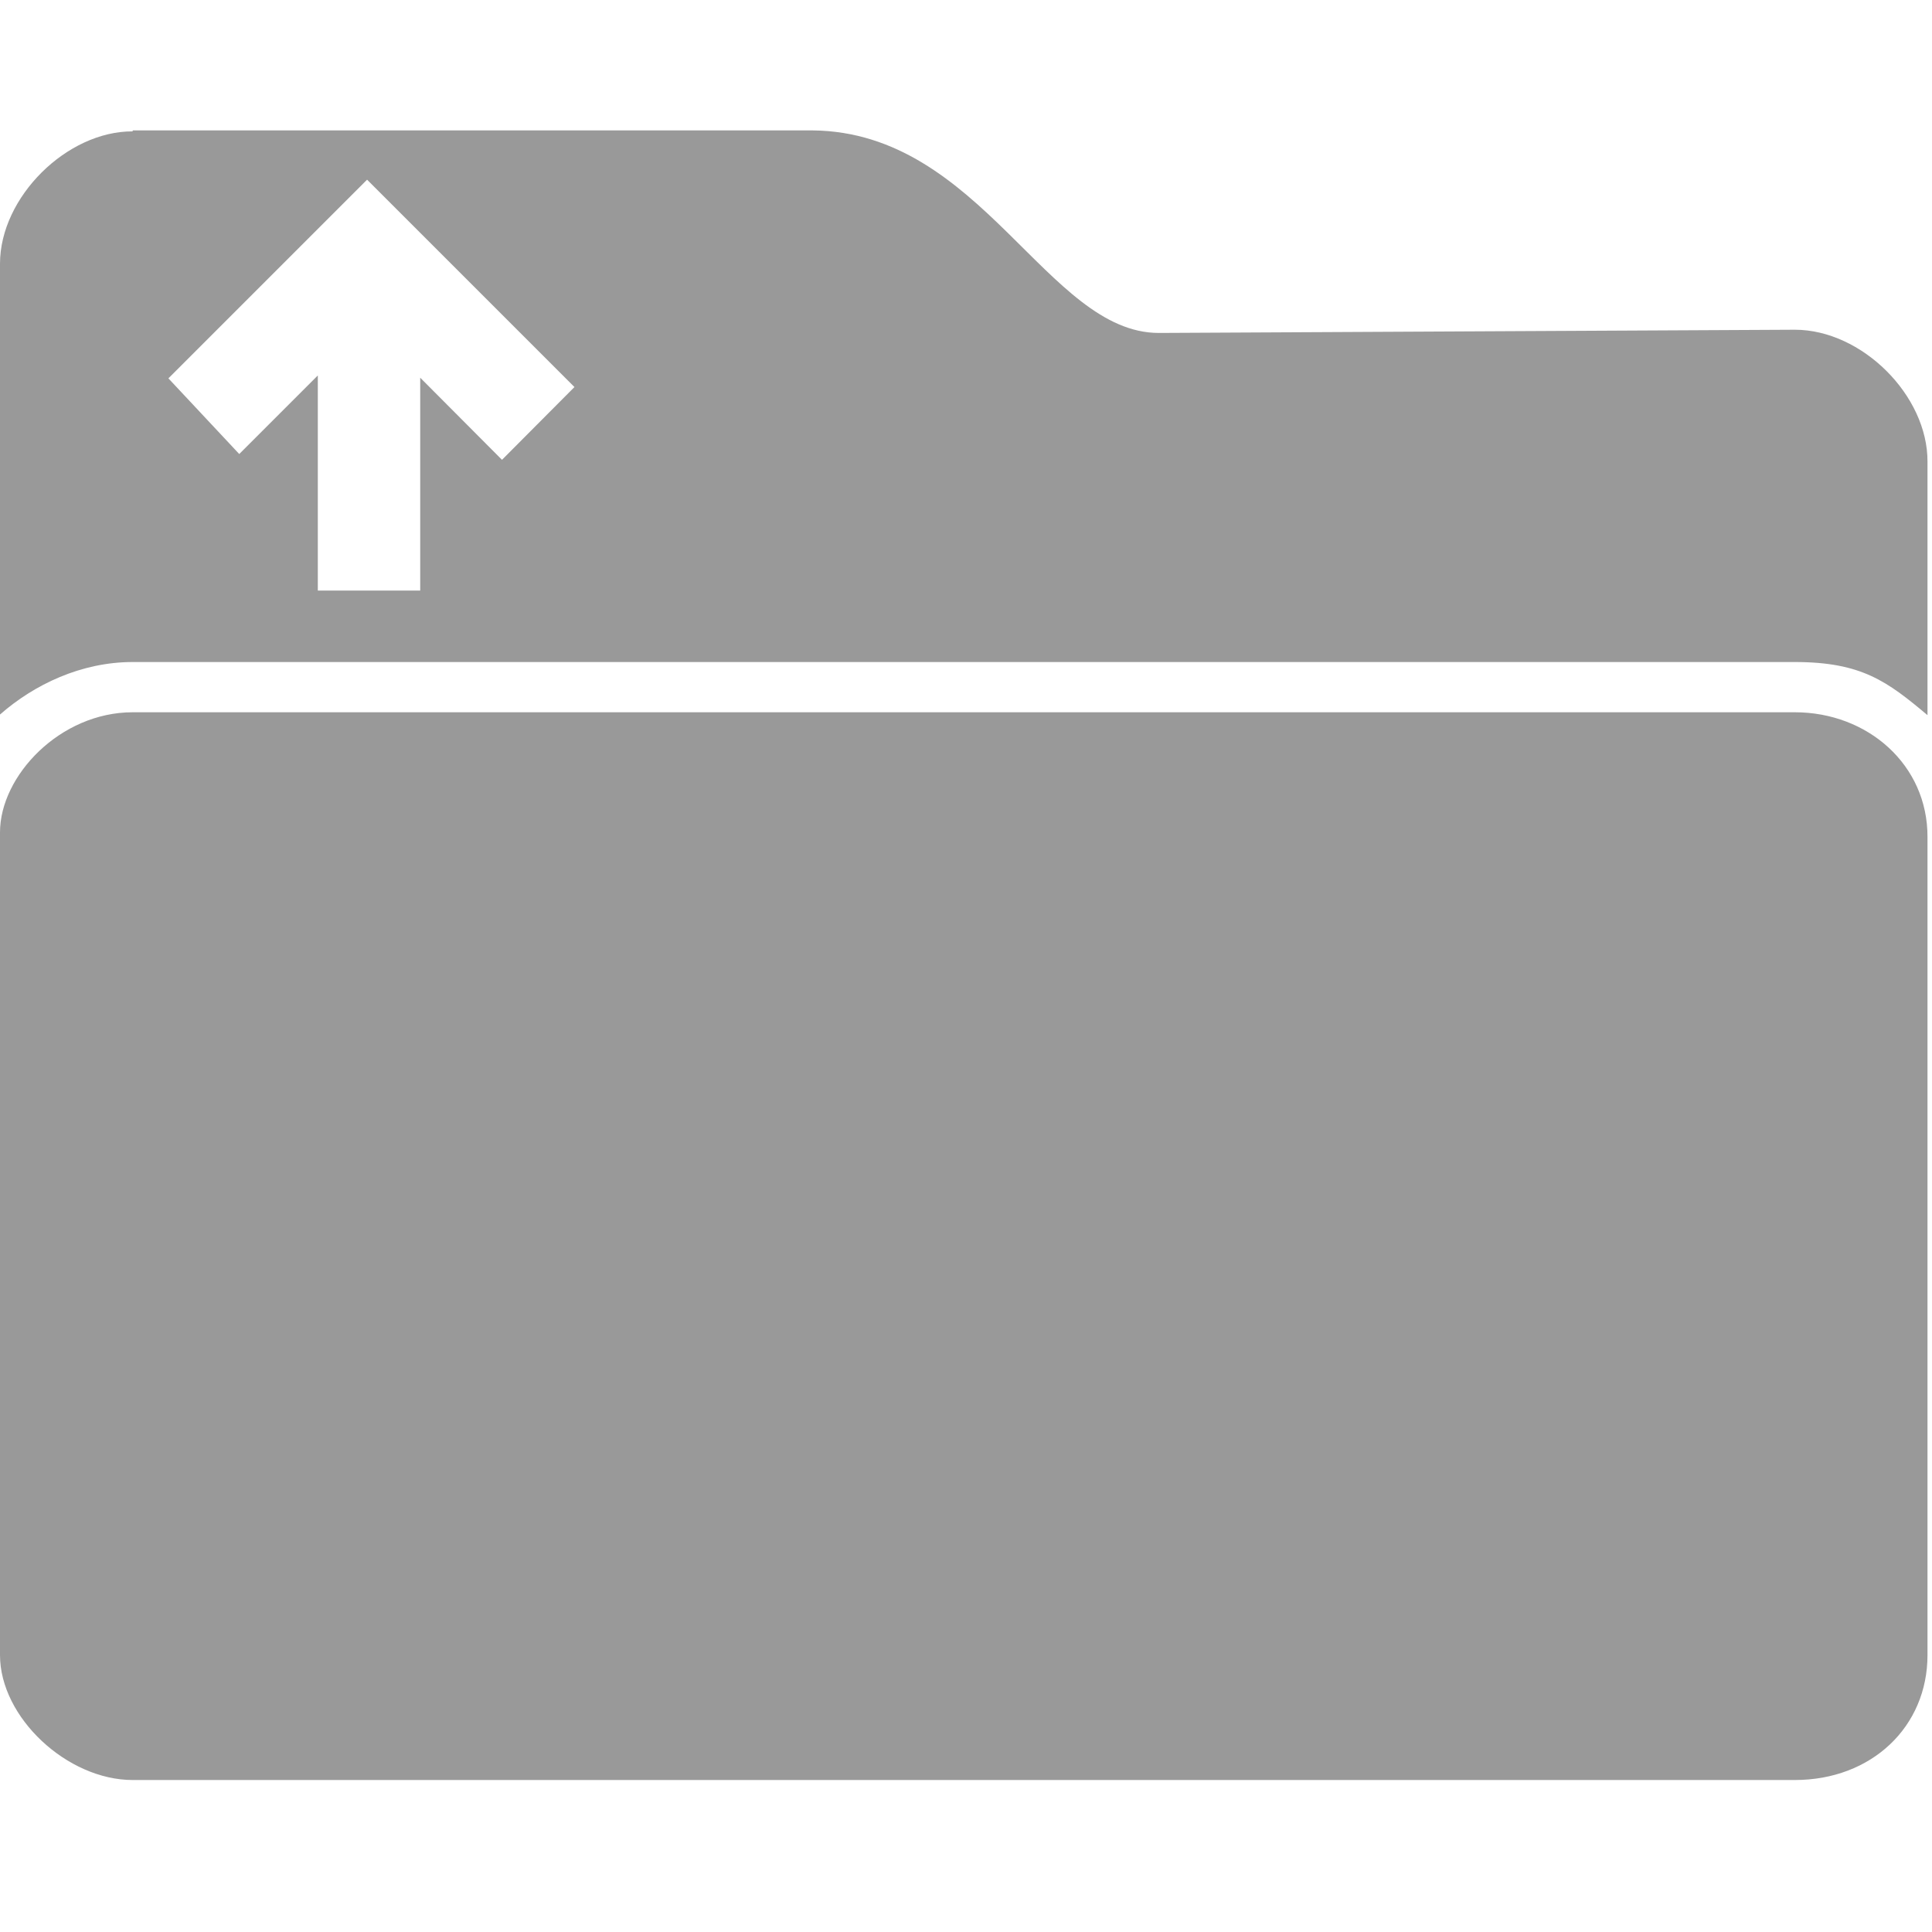 <?xml version="1.0" encoding="utf-8"?>
<!-- Generator: Adobe Illustrator 24.2.1, SVG Export Plug-In . SVG Version: 6.00 Build 0)  -->
<svg version="1.1" id="Calque_1_-_copie" xmlns="http://www.w3.org/2000/svg" xmlns:xlink="http://www.w3.org/1999/xlink" x="0px"
	 y="0px" viewBox="0 0 600 600" style="enable-background:new 0 0 600 600;" xml:space="preserve">
<style type="text/css">
	.st0{fill:#999999;}
</style>
<path class="st0" d="M557.4,102.4l-197.5,1c-34.7,0-55.1-62.4-107.5-62.9H41.2v0.3C20.8,40.7,0,61.2,0,81.9v140
	c10.6-9.3,25.2-16.3,41.2-16.3h516.2c20.7,0,28.7,6,41.2,16.5v-78.7C598.7,122.8,578.2,102.4,557.4,102.4z M155.9,142.8l-25.4-25.5
	v66.1H98.7v-66.8l-24.4,24.4l-22-23.5L114,55.8l64.4,64.4L155.9,142.8z"/>
<g>
	<polygon class="st0" points="470.9,456.3 470.9,465.6 548.1,465.7 548.1,456.4 	"/>
	<polygon class="st0" points="524,429.7 471,429.7 471,438.9 524,439 	"/>
	<path class="st0" d="M557.4,221.2H41.2C18.7,221.2,0,240.9,0,258.5V514c0,19.4,20.9,38.8,41.2,38.8h516.2
		c23.8,0,41.2-16.5,41.2-38.8V260C598.7,237.5,580,221.2,557.4,221.2z"/>
</g>
</svg>
